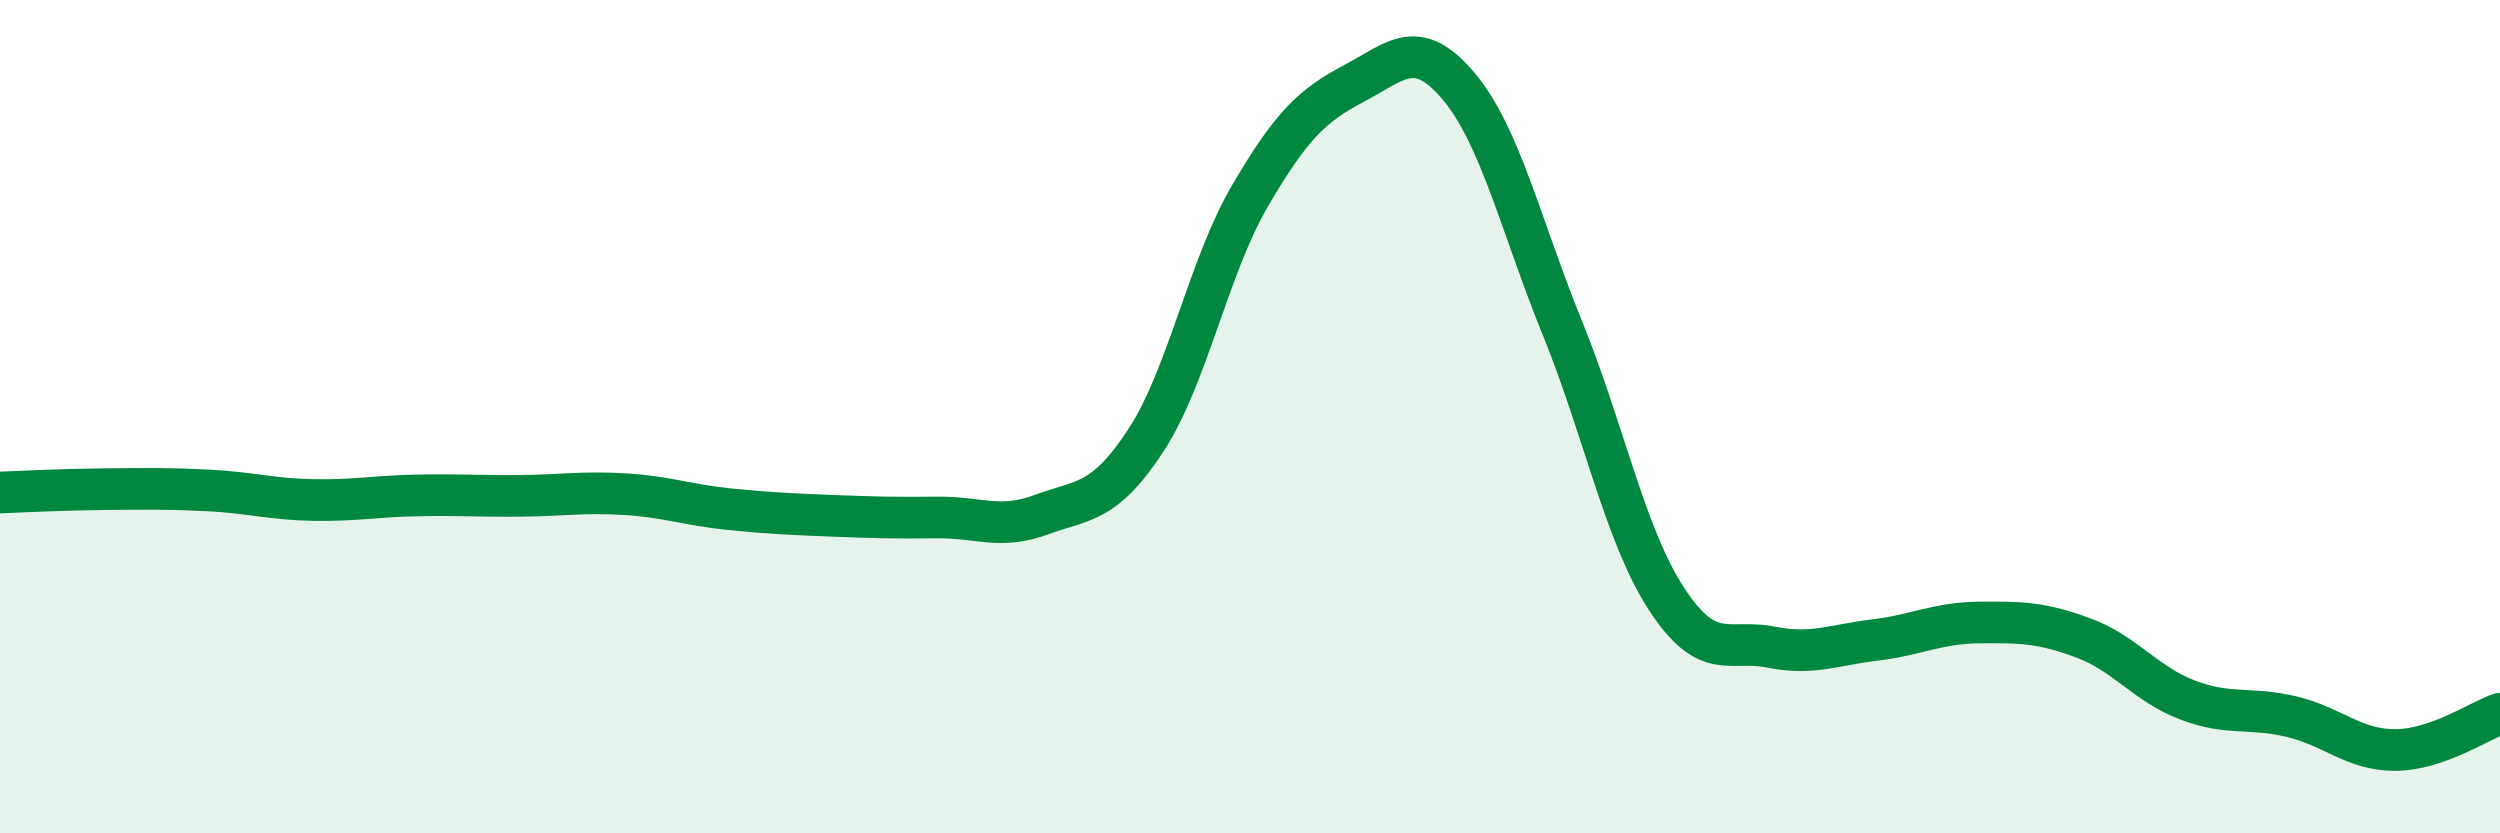 
    <svg width="60" height="20" viewBox="0 0 60 20" xmlns="http://www.w3.org/2000/svg">
      <path
        d="M 0,11.82 C 0.5,11.8 1.5,11.75 2.5,11.74 C 3.5,11.73 4,11.72 5,11.77 C 6,11.82 6.5,11.98 7.5,12 C 8.5,12.02 9,11.91 10,11.89 C 11,11.87 11.5,11.91 12.5,11.9 C 13.5,11.89 14,11.8 15,11.86 C 16,11.92 16.5,12.12 17.5,12.22 C 18.5,12.32 19,12.34 20,12.38 C 21,12.42 21.5,12.43 22.5,12.42 C 23.5,12.41 24,12.72 25,12.35 C 26,11.98 26.5,12.1 27.5,10.57 C 28.5,9.04 29,6.41 30,4.7 C 31,2.99 31.5,2.53 32.5,2 C 33.5,1.47 34,0.88 35,2.06 C 36,3.24 36.5,5.42 37.5,7.88 C 38.5,10.34 39,12.85 40,14.38 C 41,15.91 41.5,15.33 42.5,15.53 C 43.5,15.73 44,15.48 45,15.36 C 46,15.24 46.5,14.95 47.5,14.94 C 48.5,14.93 49,14.94 50,15.31 C 51,15.68 51.5,16.42 52.5,16.8 C 53.5,17.18 54,16.96 55,17.2 C 56,17.44 56.5,18.01 57.5,18 C 58.5,17.99 59.5,17.3 60,17.13L60 20L0 20Z"
        fill="#008740"
        opacity="0.1"
        stroke-linecap="round"
        stroke-linejoin="round"
      />
      <path
        d="M 0,11.82 C 0.5,11.8 1.5,11.75 2.5,11.74 C 3.5,11.73 4,11.72 5,11.77 C 6,11.82 6.5,11.98 7.5,12 C 8.5,12.02 9,11.91 10,11.89 C 11,11.87 11.5,11.91 12.5,11.9 C 13.5,11.89 14,11.8 15,11.86 C 16,11.92 16.5,12.12 17.5,12.22 C 18.5,12.32 19,12.34 20,12.38 C 21,12.42 21.5,12.43 22.5,12.42 C 23.5,12.41 24,12.72 25,12.35 C 26,11.98 26.5,12.1 27.5,10.57 C 28.5,9.04 29,6.41 30,4.7 C 31,2.99 31.5,2.53 32.5,2 C 33.5,1.47 34,0.88 35,2.06 C 36,3.24 36.5,5.42 37.5,7.88 C 38.5,10.34 39,12.85 40,14.38 C 41,15.91 41.5,15.33 42.5,15.53 C 43.5,15.73 44,15.48 45,15.36 C 46,15.24 46.5,14.95 47.5,14.94 C 48.5,14.93 49,14.94 50,15.31 C 51,15.68 51.5,16.42 52.5,16.8 C 53.5,17.18 54,16.96 55,17.2 C 56,17.44 56.5,18.01 57.5,18 C 58.5,17.99 59.5,17.3 60,17.13"
        stroke="#008740"
        stroke-width="1"
        fill="none"
        stroke-linecap="round"
        stroke-linejoin="round"
      />
    </svg>
  